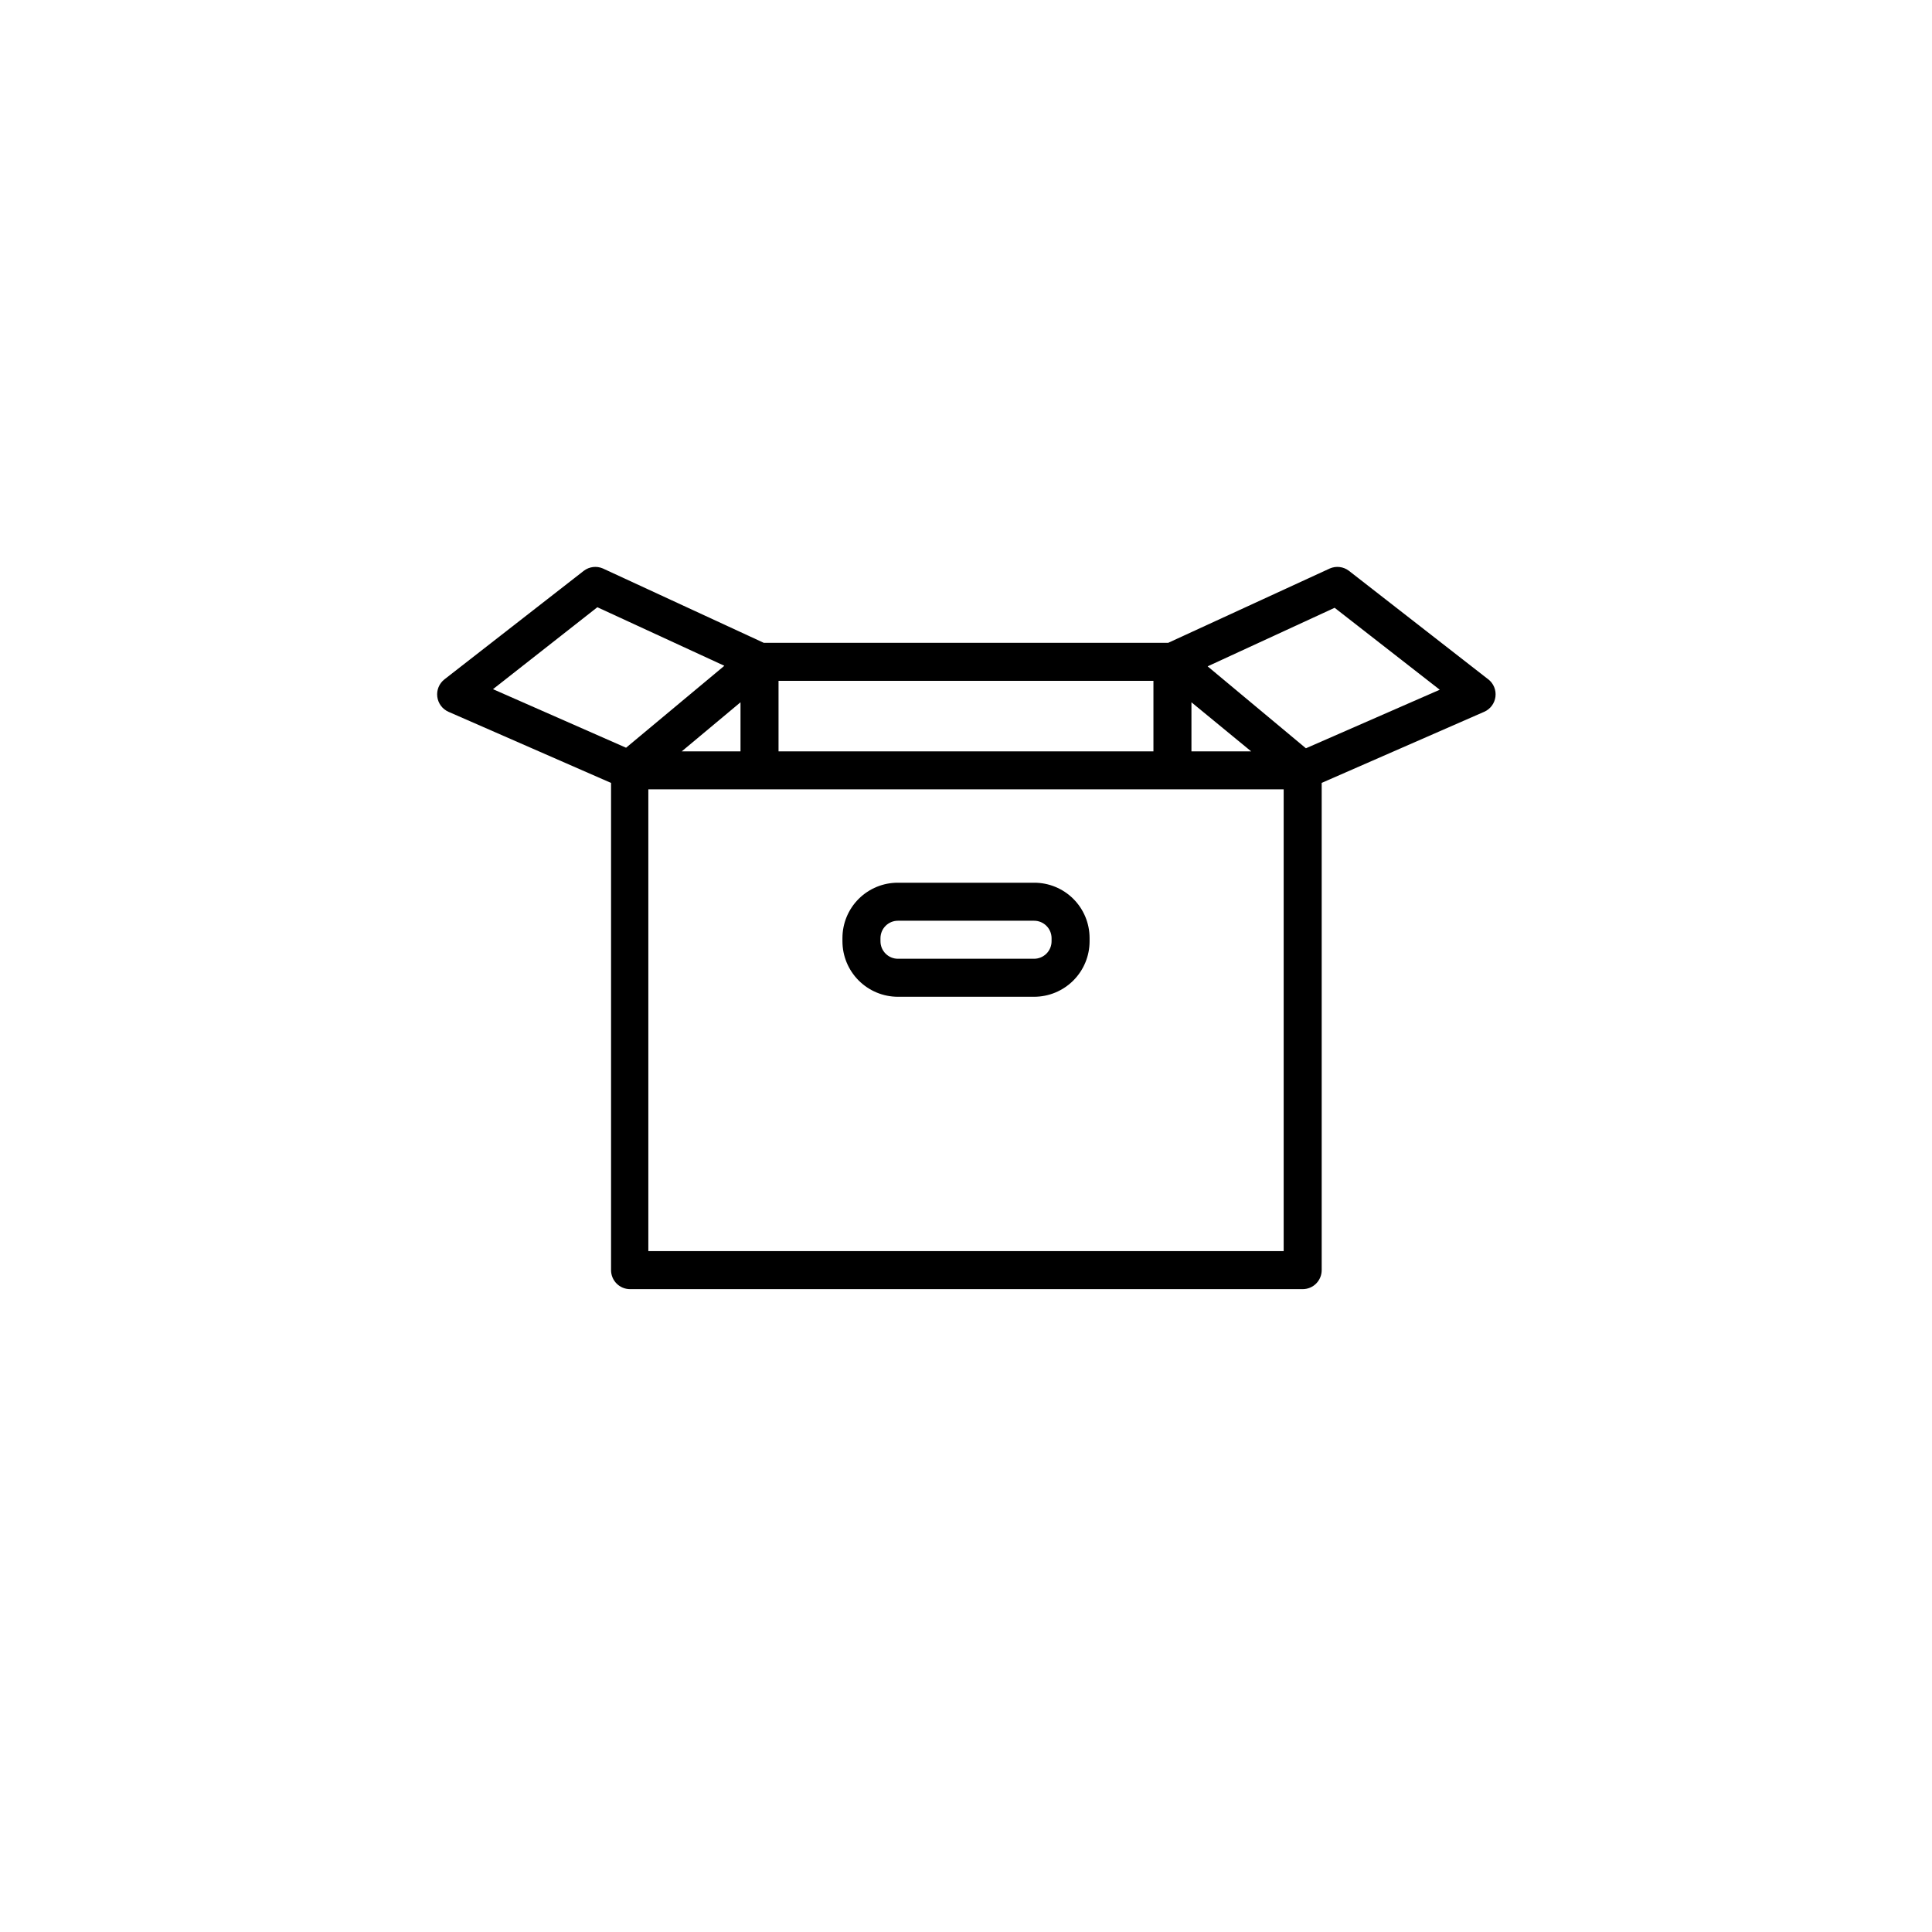 <?xml version="1.0" encoding="UTF-8"?>
<!-- Uploaded to: ICON Repo, www.svgrepo.com, Generator: ICON Repo Mixer Tools -->
<svg fill="#000000" width="800px" height="800px" version="1.1" viewBox="144 144 512 512" xmlns="http://www.w3.org/2000/svg">
 <g>
  <path d="m418.04 377.93h-36.074c-3.894-0.016-7.637 1.523-10.398 4.273s-4.312 6.488-4.312 10.387v0.855c0 3.902 1.551 7.644 4.309 10.402 2.762 2.758 6.5 4.309 10.402 4.309h36.074c3.902 0 7.644-1.551 10.402-4.309 2.758-2.758 4.309-6.5 4.309-10.402v-0.855c0-3.898-1.551-7.637-4.312-10.387-2.758-2.75-6.5-4.289-10.398-4.273zm4.637 15.516c0 1.23-0.492 2.406-1.359 3.277-0.871 0.867-2.047 1.359-3.277 1.359h-36.074c-2.559 0-4.633-2.078-4.633-4.637v-0.855c0.027-2.543 2.094-4.586 4.633-4.586h36.074c2.539 0 4.606 2.043 4.637 4.586z"/>
  <path d="m538.39 324.02-36.93-28.766c-1.445-1.094-3.371-1.328-5.039-0.605l-42.82 19.699h-107.21l-42.625-19.699c-1.664-0.723-3.59-0.488-5.035 0.605l-36.93 28.766c-1.418 1.094-2.144 2.859-1.914 4.637 0.223 1.754 1.348 3.266 2.973 3.981l43.074 18.844v129.12c0 1.336 0.531 2.617 1.477 3.562 0.945 0.945 2.227 1.473 3.562 1.473h178.25c1.336 0 2.617-0.527 3.562-1.473 0.945-0.945 1.477-2.227 1.477-3.562v-129.13l43.074-18.844v0.004c1.621-0.715 2.75-2.227 2.973-3.981 0.23-1.777-0.496-3.543-1.914-4.637zm-188.07 19.094v-18.691h99.352v18.691zm-25.645 0 15.566-13v13zm135.07-13 15.82 13h-15.82zm-157.44-25.191 33.656 15.516-26.047 21.715-35.266-15.516zm181.88 170.64h-168.37v-122.38h168.37zm5.894-133.26-26.047-21.715 33.656-15.516 27.859 21.715z"/>
 </g>
</svg>